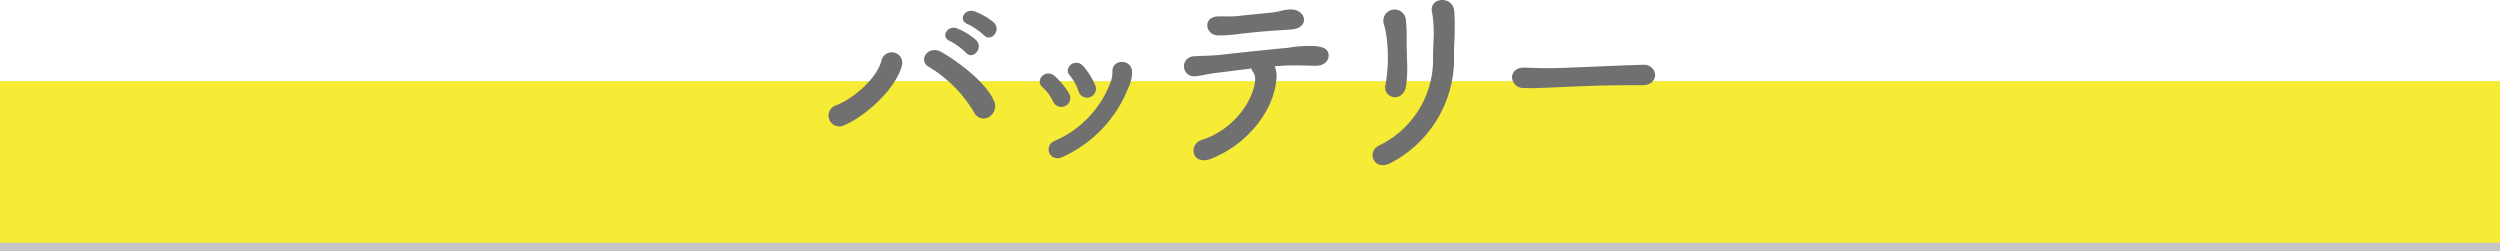<svg xmlns="http://www.w3.org/2000/svg" width="376.323" height="37.848" viewBox="0 0 376.323 37.848"><g transform="translate(-533.911 -2131.673)"><path d="M376.323,1.3H0V-1.3H376.323Z" transform="translate(533.911 2168.219)" fill="#717071" opacity="0.4"/><rect width="376.323" height="24.332" transform="translate(533.911 2143.887)" fill="#f6ec35" style="mix-blend-mode:multiply;isolation:isolate"/><path d="M659.8,2147.511c2.537-.986,6.176-4.029,6.833-6.863a1.587,1.587,0,0,1,3.043.9c-.985,3.7-5.757,7.758-8.623,8.951A1.63,1.63,0,1,1,659.8,2147.511Zm20.738,1.074a19.79,19.79,0,0,0-6.833-6.863c-1.642-.9-.119-3.371,1.939-2.209,2.089,1.2,6.565,4.327,7.908,7.371a1.887,1.887,0,0,1-.808,2.417A1.561,1.561,0,0,1,680.539,2148.585Zm-3.642-10.742c-1.491-.626-.325-2.416,1.047-1.909a10.012,10.012,0,0,1,2.924,1.79c1.162,1.223-.567,3.043-1.552,1.879A10.3,10.3,0,0,0,676.9,2137.843Zm2.686-2.536c-1.52-.6-.448-2.387.956-1.94a9.407,9.407,0,0,1,2.983,1.7c1.194,1.194-.477,3.014-1.492,1.909A10.736,10.736,0,0,0,679.583,2135.307Z" fill="#717071"/><path d="M692.445,2146.973a7.041,7.041,0,0,0-1.611-2.178c-1.223-1.044.506-2.894,1.878-1.641a11.957,11.957,0,0,1,2.119,2.566A1.35,1.35,0,1,1,692.445,2146.973Zm.148,5.938a15.578,15.578,0,0,0,8.565-9.071,4.76,4.76,0,0,0,.207-1.432c-.058-1.819,2.836-1.969,2.956.031a5.124,5.124,0,0,1-.567,2.446,19.053,19.053,0,0,1-9.818,10.383C691.907,2156.252,690.953,2153.657,692.593,2152.911Zm3.671-7.489a7.374,7.374,0,0,0-1.314-2.387c-1.073-1.194.895-2.775,2.09-1.343a11.005,11.005,0,0,1,1.729,2.805A1.338,1.338,0,1,1,696.264,2145.422Z" fill="#717071"/><path d="M726,2143.93c-.416,4.267-4.145,9.429-9.787,11.636-2.892,1.134-3.49-2.178-1.4-2.834,4.744-1.492,7.758-5.878,8.025-8.921a1.982,1.982,0,0,0-.357-1.372,1.581,1.581,0,0,1-.209-.448c-1.82.208-3.52.448-4.834.6-1.7.179-2.744.507-3.7.567a1.509,1.509,0,1,1-.029-3.013c1.075-.09,2.447-.06,3.758-.209,2.27-.239,7.281-.8,10.385-1.074a17.818,17.818,0,0,1,4.238-.239c1.343.179,1.848.627,1.819,1.492-.029.745-.686,1.462-1.97,1.462-1.82-.03-3.43-.12-5.13,0-.329.03-.657.03-1.015.059A4.2,4.2,0,0,1,726,2143.93Zm-.448-7.639c-1.758.12-3.43.3-4.773.448a23.917,23.917,0,0,1-3.519.269c-1.91-.031-2.389-2.776,0-2.865,1.043-.03,1.877.06,2.953-.059,1.433-.15,3.49-.359,5.281-.538a12.189,12.189,0,0,0,1.372-.269,5.543,5.543,0,0,1,1.462-.179c2.267.091,2.746,2.836-.058,3.015C727.286,2136.172,726.539,2136.232,725.554,2136.291Z" fill="#717071"/><path d="M741.514,2153.568a14.379,14.379,0,0,0,8.118-12.741c-.032-2.388.149-3.312.088-4.774a15.282,15.282,0,0,0-.239-2.476c-.567-2.329,3.194-2.686,3.343-.15.09,1.253.061,1.7.061,2.626,0,1.074-.032,1.61-.061,2.178s-.059,1.223-.029,2.477a17.714,17.714,0,0,1-9.578,15.515C740.709,2157.506,739.546,2154.492,741.514,2153.568Zm.957-9.131a23.949,23.949,0,0,0,.148-7.281c-.09-.567-.209-1.163-.358-1.729a1.7,1.7,0,1,1,3.282-.627,23.92,23.92,0,0,1,.119,2.477c-.029,1.162.032,2.655.061,3.819a19.583,19.583,0,0,1-.148,3.46C745.156,2147.272,741.994,2146.5,742.471,2144.437Z" fill="#717071"/><path d="M781.124,2144.5h-1.552c-5.7,0-10.057.268-12.414.358-1.55.06-2.357.089-2.953.089-.358,0-.625-.029-.954-.029a1.653,1.653,0,0,1-1.732-1.612c0-.745.6-1.462,1.79-1.462h.18c1.1.06,2.416.089,3.61.089,2.448,0,8.831-.357,14.083-.507h.061a1.635,1.635,0,0,1,1.819,1.523c0,.775-.627,1.551-1.909,1.551Z" fill="#717071"/></g></svg>
